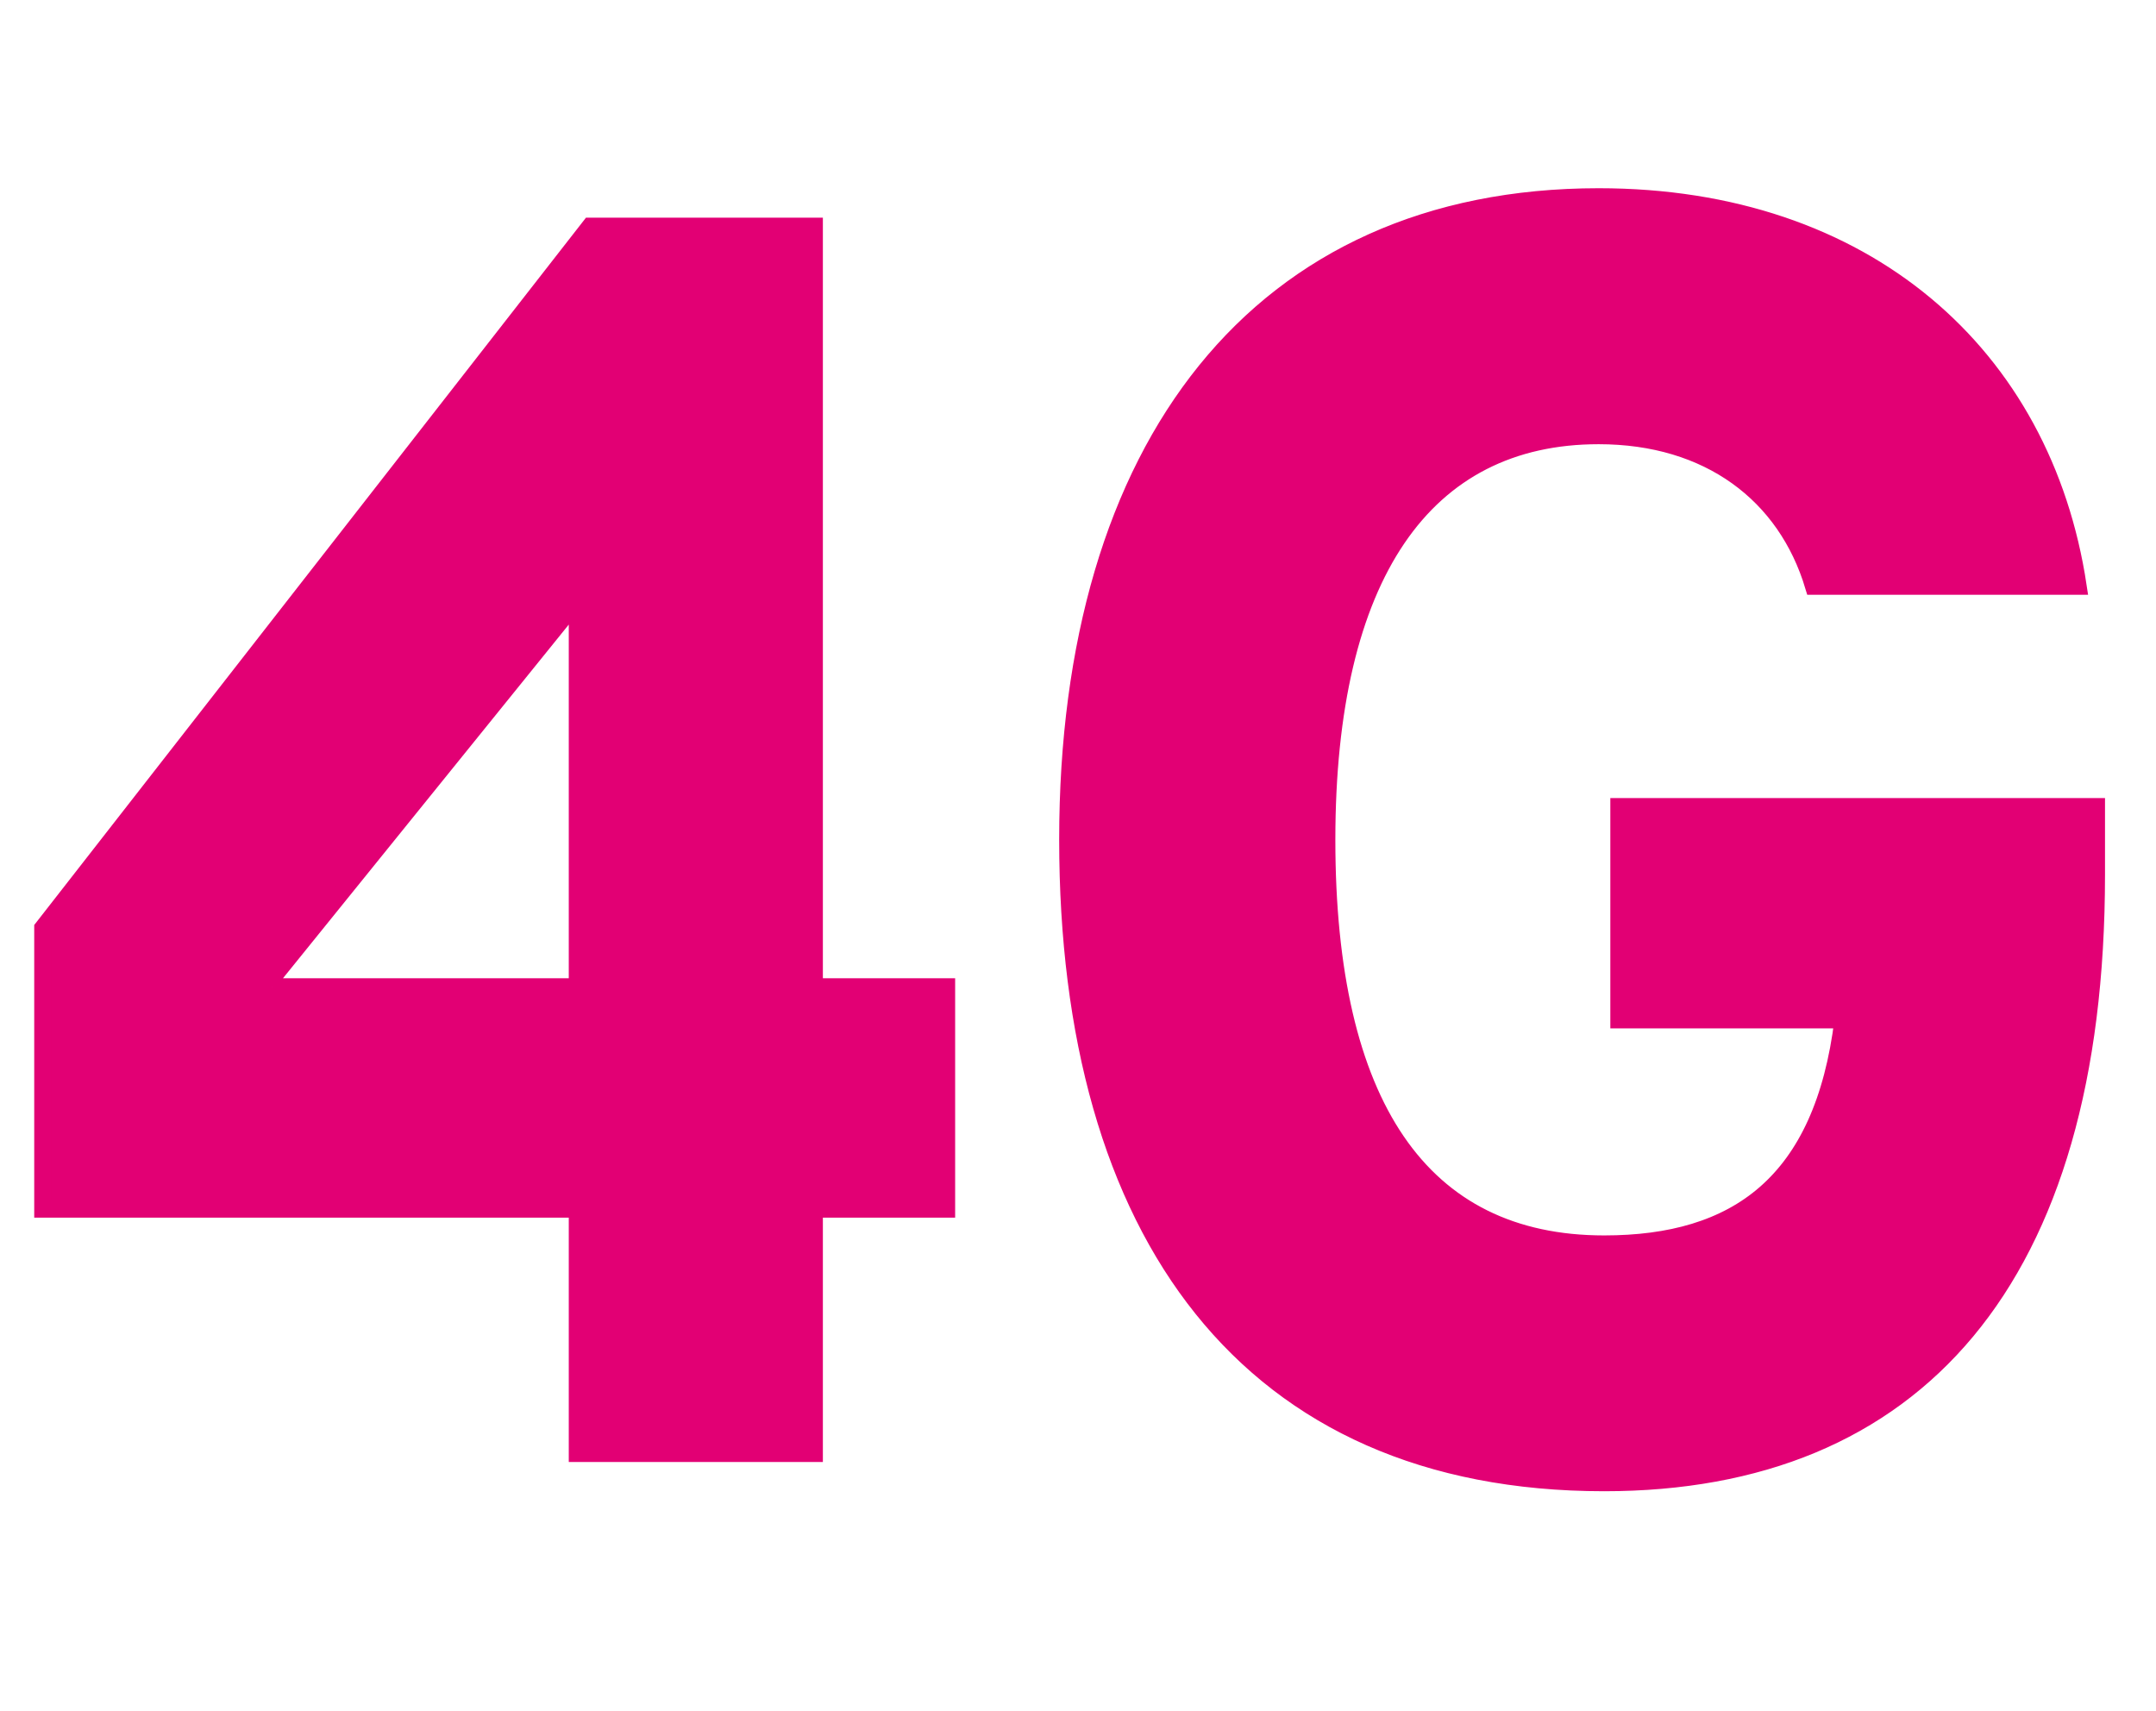 <svg width="126" height="100" viewBox="0 0 126 100" fill="none" xmlns="http://www.w3.org/2000/svg">
<g clip-path="url(#clip0_878_59783)">
<path d="M47.59 57.67H55.32V70.66H47.59V84.94H33.74V70.66H2.5V54.23L34.49 13.22H47.59V57.67ZM15.92 57.67H33.74V35.88H33.1L15.92 57.14V57.68V57.67Z" fill="#E20074" stroke="#E20074" stroke-miterlimit="10"/>
<path d="M94.61 47.14H122.52V51.11C122.52 74.84 111.89 86.65 93.75 86.65C72.92 86.65 62.4 72.05 62.4 49.07C62.4 26.09 73.57 11.5 93.43 11.5C109 11.5 119.41 20.73 121.45 34.26H105.99C104.38 28.89 99.87 25.46 93.43 25.46C83.23 25.46 77.54 33.62 77.54 49.08C77.54 64.54 83.02 72.7 93.75 72.7C101.48 72.7 106.53 69.16 107.71 59.6H94.61V47.15V47.14Z" fill="#E20074" stroke="#E20074" stroke-miterlimit="10"/>
</g>
<defs>
<clipPath id="clip0_878_59783">
<rect width="121.02" height="76.15" fill="white" transform="translate(2 11)"/>
</clipPath>
</defs>
</svg>
